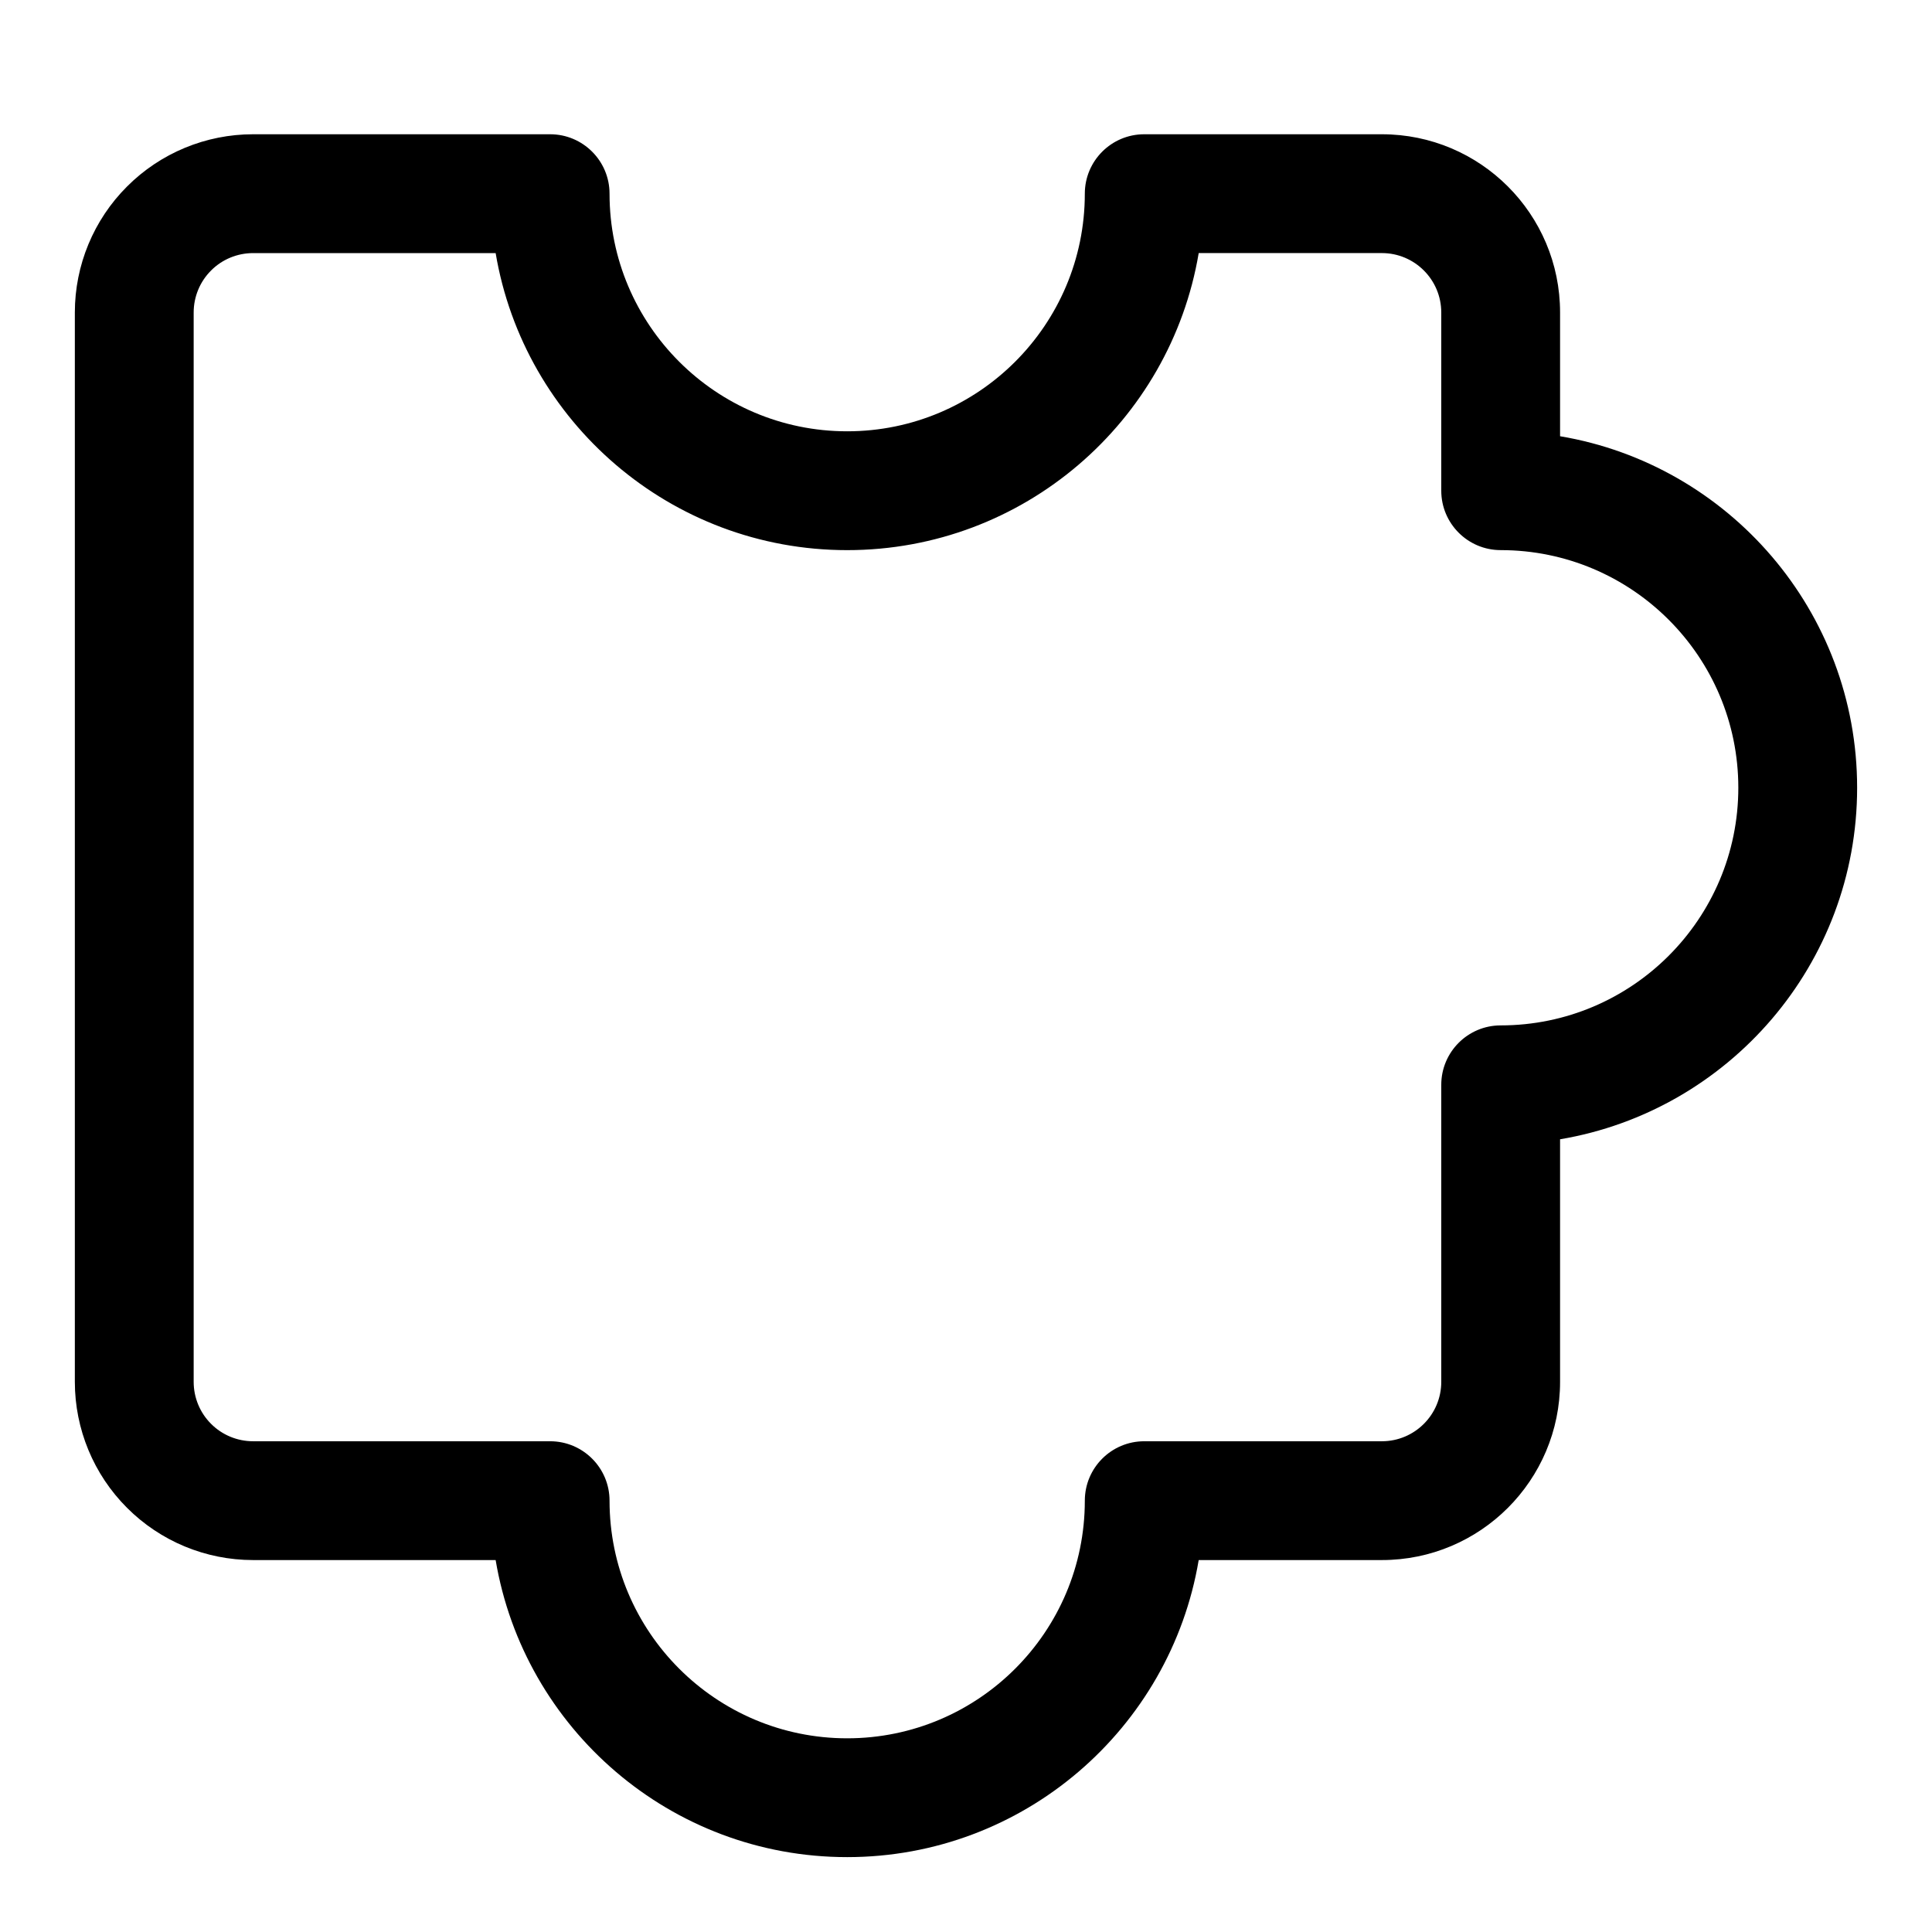 <?xml version="1.0" encoding="UTF-8"?>
<!-- Uploaded to: SVG Repo, www.svgrepo.com, Generator: SVG Repo Mixer Tools -->
<svg fill="#000000" width="800px" height="800px" version="1.1" viewBox="144 144 512 512" xmlns="http://www.w3.org/2000/svg">
 <path d="m447.23 179.58c-8.691 0-15.742 7.055-15.742 15.742 0 34.766-28.215 62.977-62.977 62.977-34.766 0-62.977-28.211-62.977-62.977 0-8.688-7.055-15.742-15.746-15.742h-78.719c-12.531 0-24.547 4.977-33.395 13.84-8.863 8.848-13.84 20.859-13.84 33.391v283.39c0 12.531 4.977 24.543 13.84 33.395 8.848 8.863 20.863 13.836 33.395 13.836h64.281c7.512 44.652 46.383 78.723 93.16 78.723 46.773 0 85.645-34.07 93.156-78.723h48.539c26.086 0 47.23-21.145 47.23-47.23v-64.281c44.652-7.512 78.723-46.383 78.723-93.16 0-46.773-34.07-85.648-78.723-93.156v-32.797c0-26.086-21.145-47.23-47.23-47.23zm14.438 31.488h48.539c8.691 0 15.742 7.055 15.742 15.742v47.234c0 8.691 7.055 15.742 15.746 15.742 34.762 0 62.977 28.215 62.977 62.977s-28.215 62.977-62.977 62.977c-8.691 0-15.746 7.055-15.746 15.746v78.719c0 8.691-7.051 15.742-15.742 15.742h-62.977c-8.691 0-15.742 7.055-15.742 15.746 0 34.762-28.215 62.977-62.977 62.977-34.766 0-62.977-28.215-62.977-62.977 0-8.691-7.055-15.746-15.746-15.746h-78.719c-4.172 0-8.188-1.652-11.133-4.613-2.957-2.941-4.613-6.957-4.613-11.129v-283.39c0-4.172 1.656-8.184 4.613-11.129 2.945-2.961 6.961-4.613 11.133-4.613h64.281c7.512 44.648 46.383 78.719 93.16 78.719 46.773 0 85.645-34.07 93.156-78.719z" fill-rule="evenodd"/>
</svg>